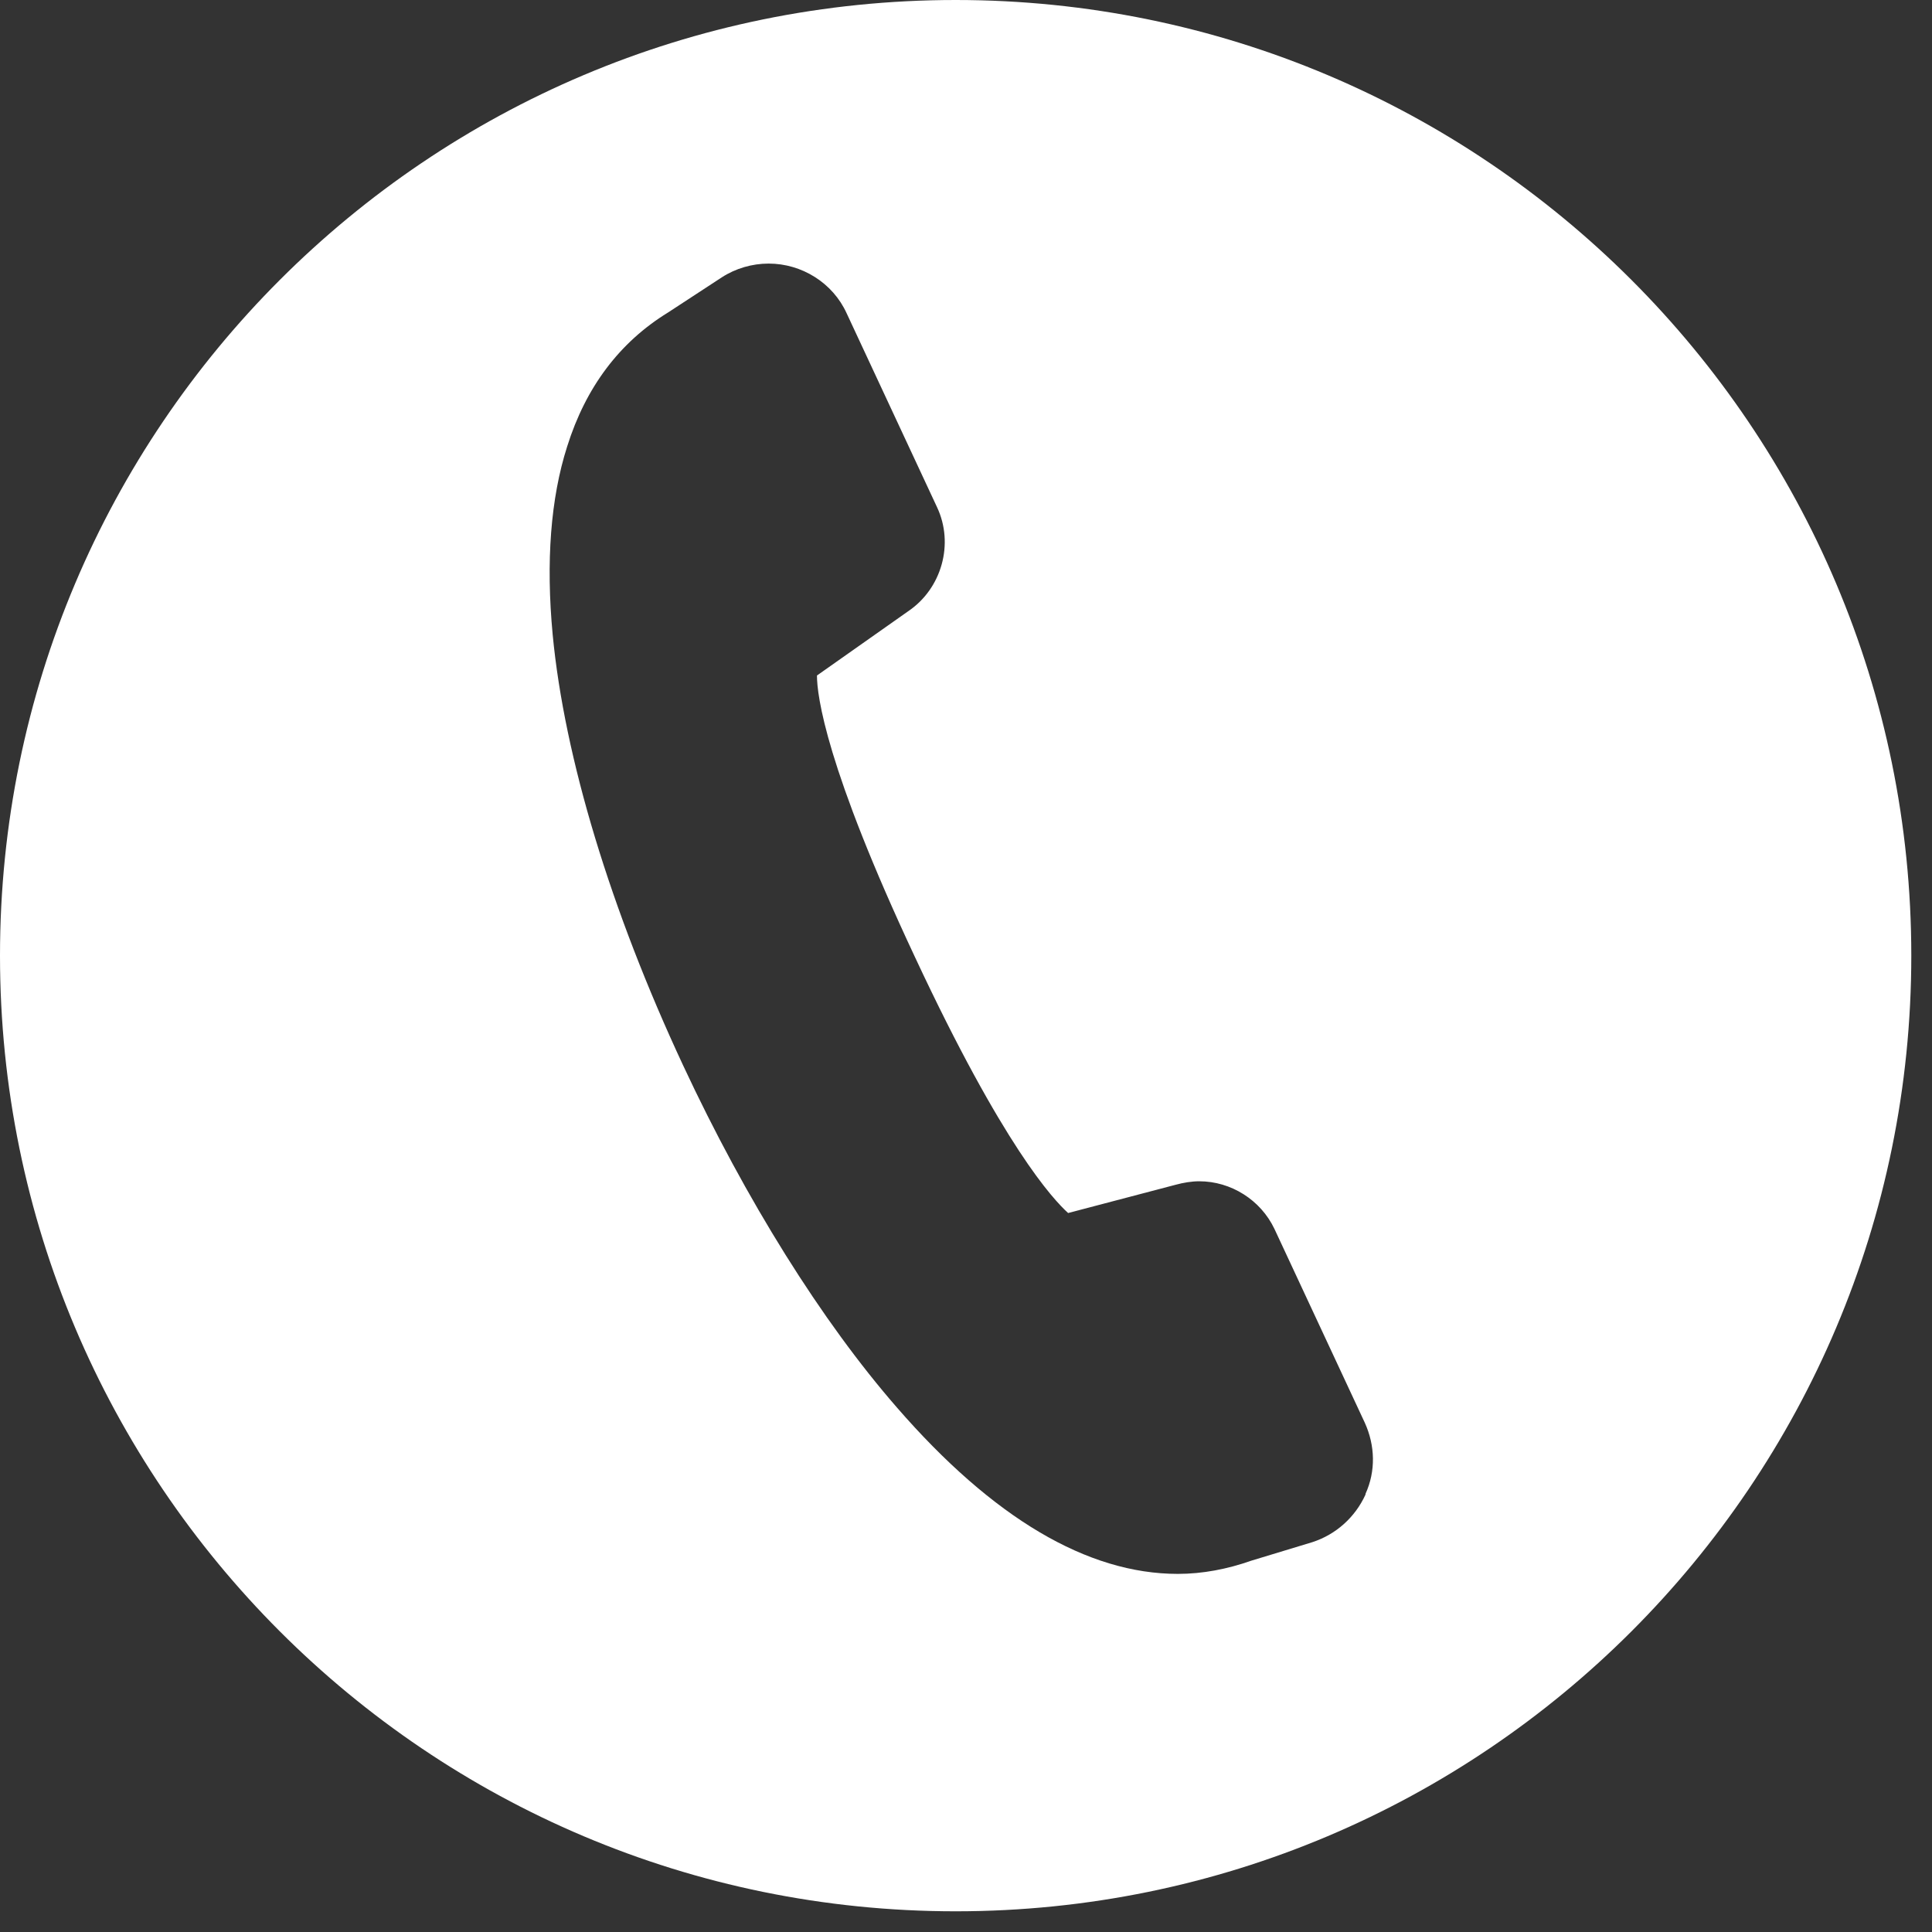 <svg xmlns="http://www.w3.org/2000/svg" width="28" height="28" viewBox="0 0 28 28" fill="none"><rect x="0" y="0" width="28" height="28" fill="#333333" stroke="none"/><path d="M13.85 0C6.2 0 0 6.2 0 13.85C0 21.5 6.2 27.7 13.85 27.7C21.5 27.7 27.7 21.5 27.7 13.85C27.7 6.2 21.5 0 13.85 0ZM19.79 21.66C19.64 21.99 19.36 22.24 19.02 22.35L18.13 22.62C17.79 22.74 17.43 22.81 17.07 22.81C15.76 22.81 14.39 22 13 20.4C11.91 19.15 10.81 17.39 9.9 15.44C8.85 13.19 8.18 10.98 8.01 9.2C7.91 8.14 7.98 7.22 8.22 6.47C8.49 5.61 8.98 4.96 9.68 4.53L10.46 4.02C10.66 3.89 10.9 3.82 11.14 3.82C11.62 3.82 12.07 4.1 12.27 4.54L13.58 7.35C13.83 7.88 13.65 8.53 13.16 8.86L11.84 9.79C11.84 10.08 11.97 11.12 13.26 13.87C14.54 16.61 15.26 17.38 15.48 17.58L17.04 17.17C17.15 17.14 17.27 17.12 17.38 17.12C17.84 17.12 18.27 17.39 18.47 17.81L19.78 20.62C19.93 20.95 19.94 21.32 19.79 21.65V21.66Z" fill="white"></path></svg>